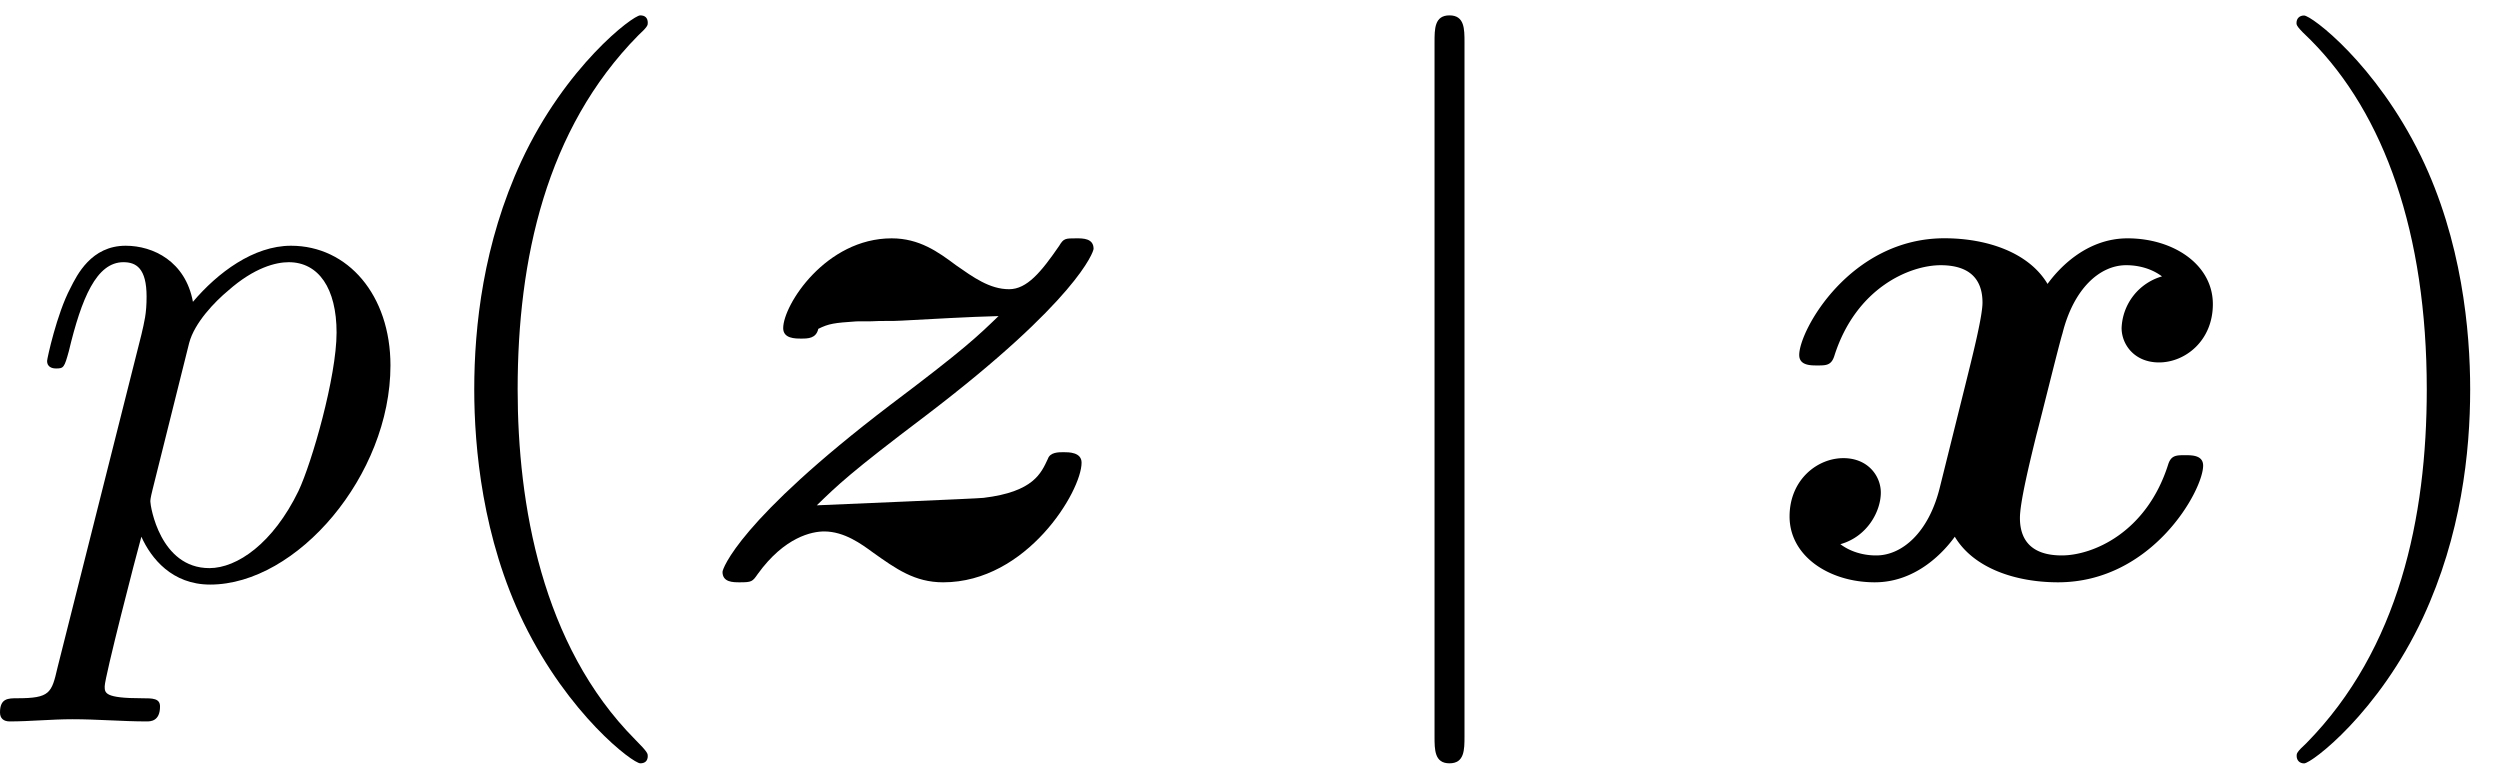 <svg xmlns="http://www.w3.org/2000/svg" xmlns:xlink="http://www.w3.org/1999/xlink" width="61" height="19" viewBox="1871.671 1482.992 36.463 11.357"><defs><path id="g1-106" d="M1.735-7.79c0-.195 0-.392-.219-.392s-.218.197-.218.393V2.335c0 .196 0 .392.218.392s.219-.196.219-.392z"/><path id="g0-120" d="M5.847-4.375a.815.815 0 0 0-.589.753c0 .24.186.502.546.502.381 0 .785-.316.785-.85 0-.58-.578-.96-1.244-.96-.621 0-1.025.468-1.167.665-.273-.459-.883-.666-1.505-.666C1.298-4.93.556-3.589.556-3.229c0 .153.164.153.262.153.131 0 .207 0 .251-.142.316-.993 1.102-1.32 1.55-1.32.414 0 .61.196.61.545 0 .208-.153.808-.25 1.2l-.372 1.495c-.163.665-.556.993-.927.993-.055 0-.305 0-.524-.164.393-.11.59-.48.59-.753 0-.24-.186-.502-.546-.502-.382 0-.785.317-.785.851 0 .578.578.96 1.243.96.622 0 1.026-.469 1.167-.665.273.458.884.665 1.506.665 1.374 0 2.116-1.342 2.116-1.702 0-.152-.163-.152-.262-.152-.13 0-.207 0-.25.142-.317.992-1.102 1.32-1.55 1.32-.414 0-.61-.197-.61-.546 0-.229.141-.807.24-1.21.076-.284.327-1.31.381-1.484.164-.655.546-.993.928-.993.054 0 .305 0 .523.163"/><path id="g0-122" d="M2.63-3.72c.152-.01.294 0 .446-.01.437-.023.971-.055 1.408-.066-.306.294-.48.469-1.582 1.298C.698-.818.458-.11.458-.065c0 .152.153.152.251.152.175 0 .186-.01.262-.12.393-.545.796-.622.97-.622.295 0 .546.186.71.306.338.24.61.436 1.025.436 1.222 0 2.019-1.33 2.019-1.745 0-.153-.186-.153-.262-.153s-.197 0-.23.098c-.098.208-.207.48-.938.568-.065.01-2.192.098-2.432.109.305-.295.48-.47 1.592-1.31C5.63-4.025 5.87-4.734 5.87-4.777c0-.153-.153-.153-.25-.153-.164 0-.186 0-.252.11-.262.381-.469.632-.73.632-.284 0-.524-.175-.775-.35-.262-.196-.535-.392-.938-.392-.96 0-1.582.971-1.582 1.31 0 .152.174.152.262.152.098 0 .218 0 .25-.142.153-.076.23-.087.557-.109z"/><path id="g3-40" d="M3.61 2.618c0-.033 0-.054-.185-.24-1.363-1.374-1.712-3.436-1.712-5.105 0-1.898.414-3.797 1.756-5.16.142-.131.142-.153.142-.186 0-.076-.044-.109-.11-.109-.108 0-1.09.742-1.734 2.127-.556 1.2-.687 2.411-.687 3.328 0 .85.12 2.17.72 3.403.655 1.342 1.593 2.051 1.702 2.051.065 0 .109-.032.109-.109"/><path id="g3-41" d="M3.153-2.727c0-.851-.12-2.171-.72-3.404C1.778-7.473.84-8.18.73-8.18c-.066 0-.11.043-.11.108 0 .033 0 .055.208.251C1.9-6.742 2.52-5.007 2.52-2.727c0 1.865-.404 3.785-1.756 5.16-.142.13-.142.152-.142.185 0 .066.043.11.109.11.109 0 1.09-.743 1.734-2.128.557-1.2.688-2.41.688-3.327"/><path id="g2-112" d="M.49 1.33c-.086.372-.108.448-.588.448-.131 0-.251 0-.251.207 0 .088.054.131.142.131.294 0 .61-.032.916-.032.36 0 .731.032 1.08.032.055 0 .196 0 .196-.218 0-.12-.109-.12-.261-.12-.546 0-.546-.076-.546-.174 0-.131.458-1.91.535-2.182.142.316.447.698 1.003.698 1.266 0 2.63-1.593 2.63-3.196 0-1.026-.622-1.746-1.451-1.746-.546 0-1.07.393-1.43.818-.109-.589-.578-.818-.981-.818-.502 0-.71.426-.808.622C.48-3.83.338-3.175.338-3.142c0 .11.11.11.131.11.11 0 .12-.012.186-.252.185-.774.403-1.298.796-1.298.185 0 .338.087.338.502 0 .25-.033.37-.076.556zm1.92-4.734c.077-.294.372-.6.568-.763.382-.338.698-.415.884-.415.436 0 .698.382.698 1.026s-.36 1.898-.556 2.312C3.633-.48 3.109-.12 2.705-.12c-.72 0-.861-.905-.861-.97 0-.023 0-.045.032-.175z"/></defs><g id="page1"><use xlink:href="#g2-112" x="1872.02" y="1491.398"/><use xlink:href="#g3-40" x="1877.508" y="1491.398"/><use xlink:href="#g0-122" x="1881.751" y="1491.398"/><use xlink:href="#g1-106" x="1891.296" y="1491.398"/><use xlink:href="#g0-120" x="1897.357" y="1491.398"/><use xlink:href="#g3-41" x="1904.546" y="1491.398"/></g><script type="text/ecmascript">if(window.parent.postMessage)window.parent.postMessage(&quot;3.70313|45.75|14.25|&quot;+window.location,&quot;*&quot;);</script></svg>